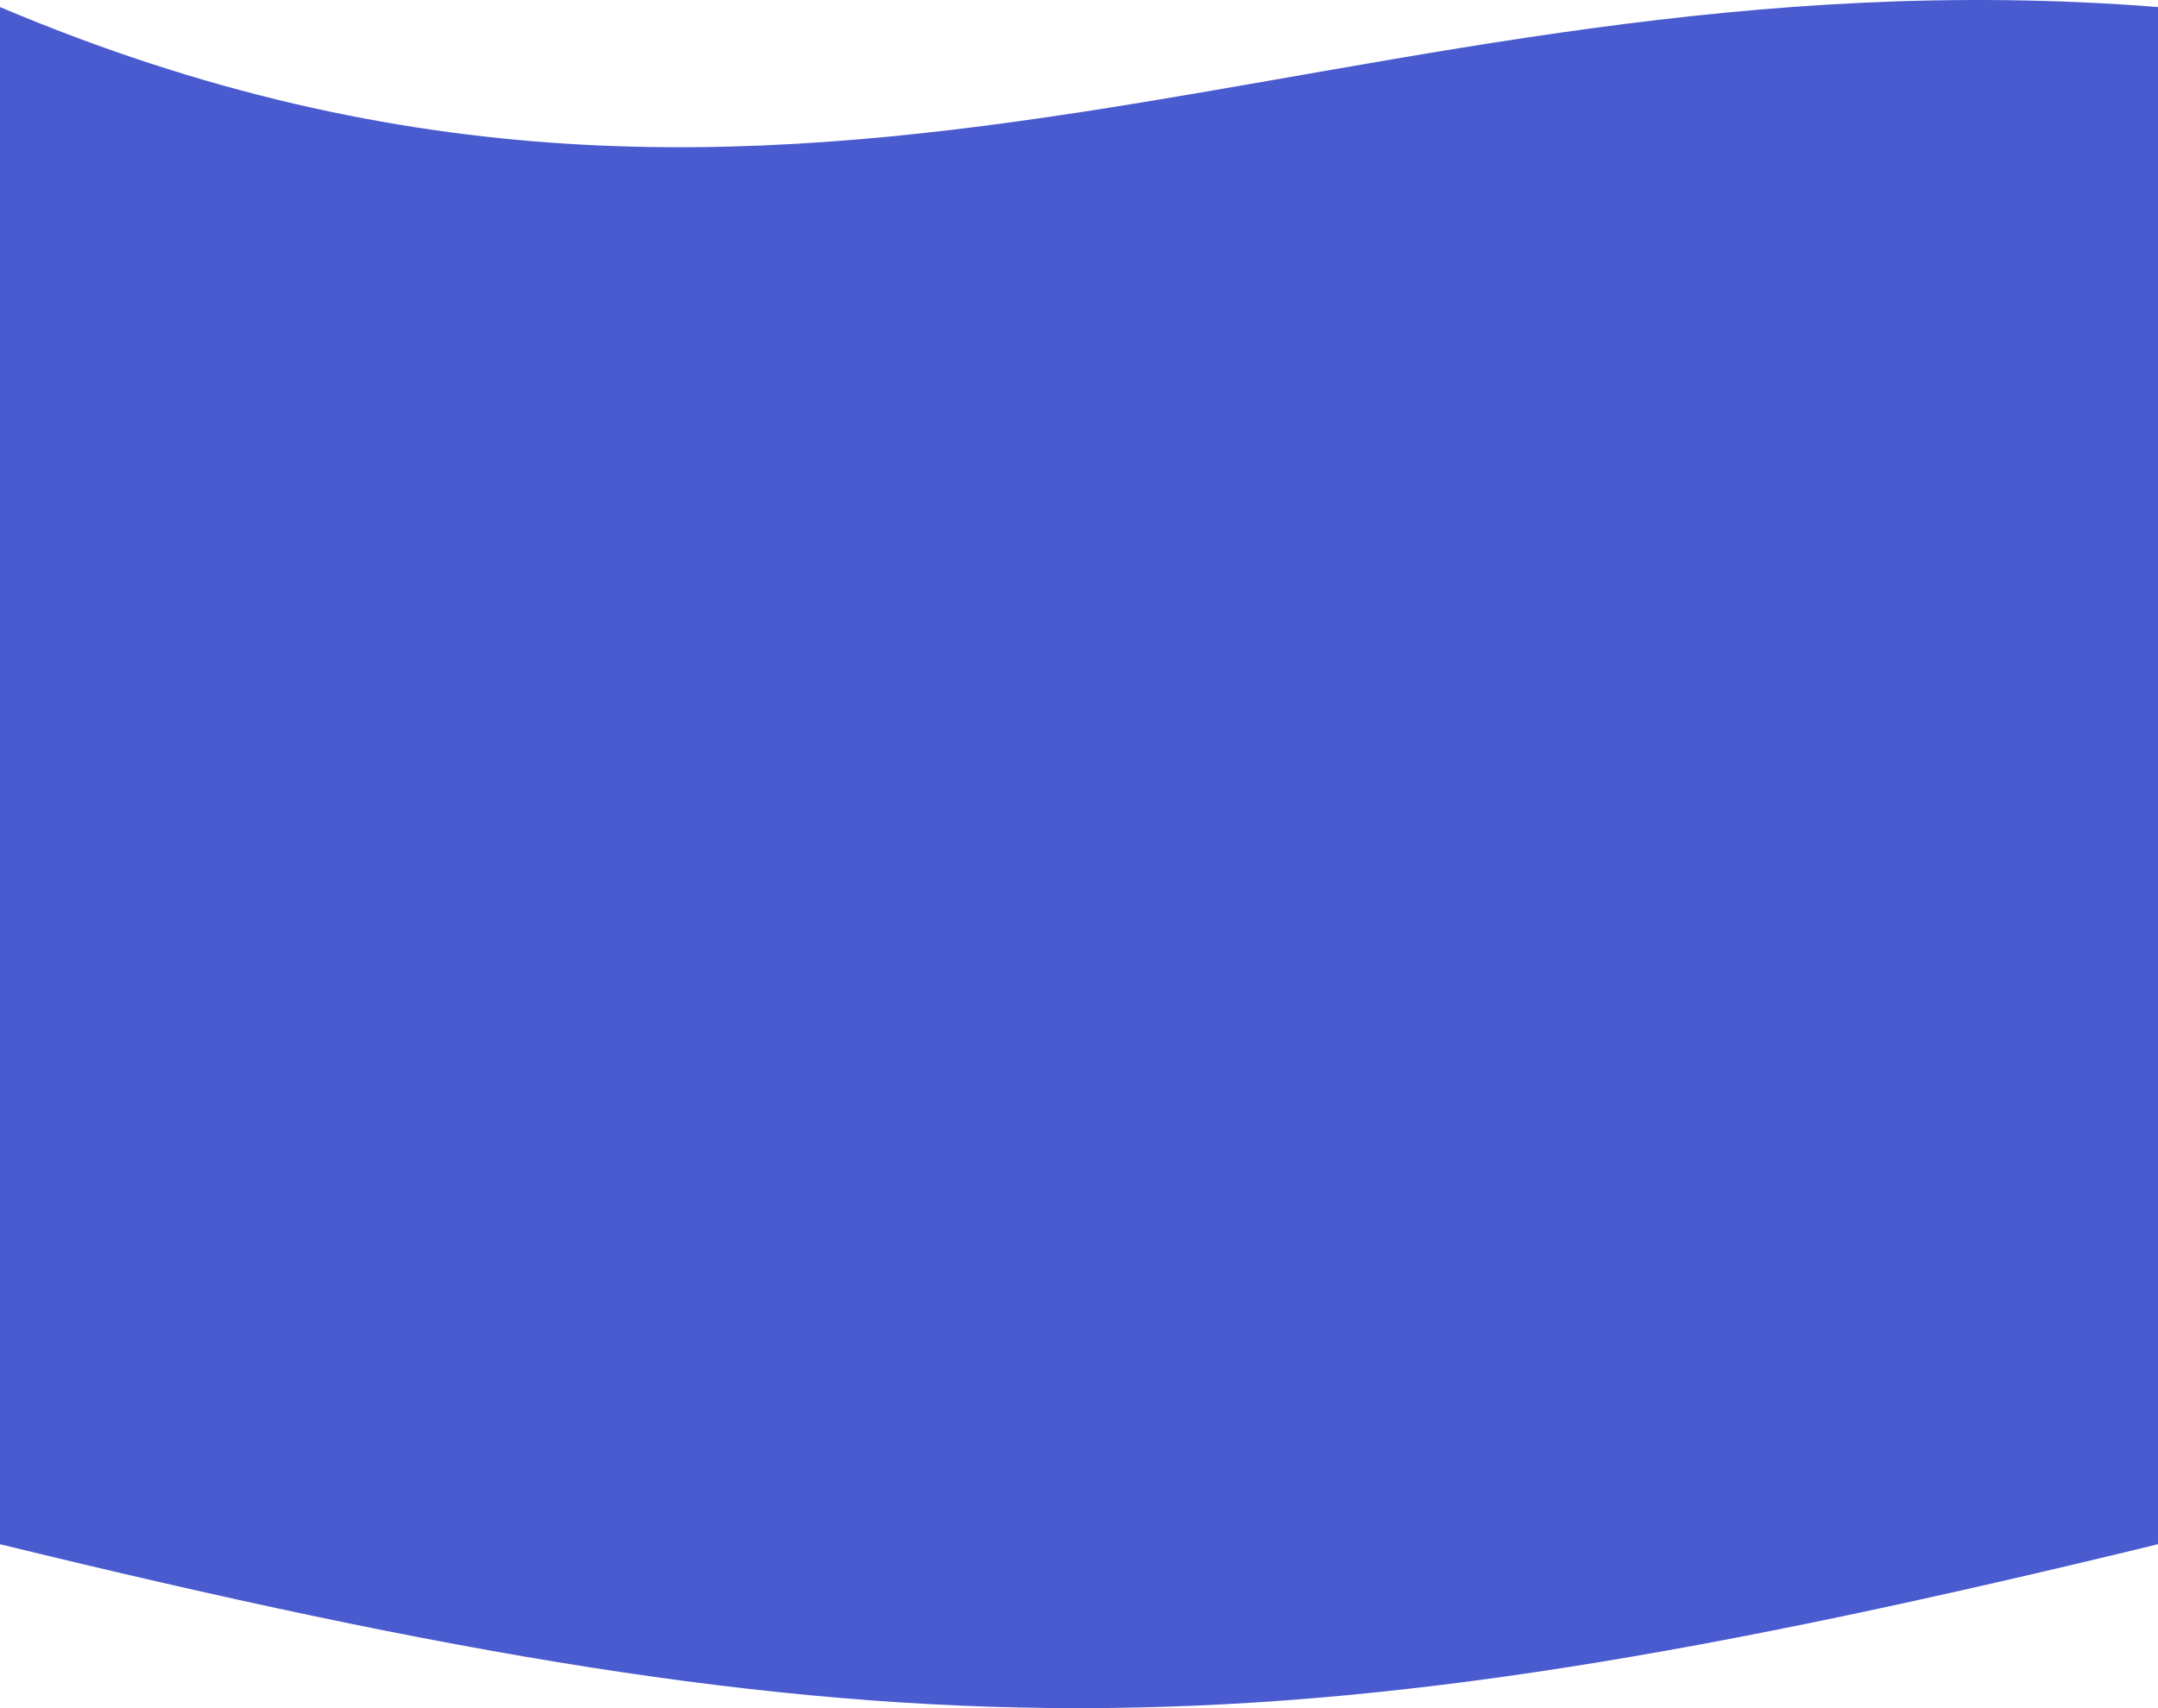 <?xml version="1.0" encoding="utf-8"?>
<svg xmlns="http://www.w3.org/2000/svg" fill="none" height="100%" overflow="visible" preserveAspectRatio="none" style="display: block;" viewBox="0 0 1440 1140" width="100%">
<path d="M0 4.704C545 235.329 895 -38.43 1440 4.704V1030.6C840.5 1176.47 598 1176.47 0 1030.6V4.704Z" fill="#4A5BCF" id="Rectangle 1136"/>
</svg>